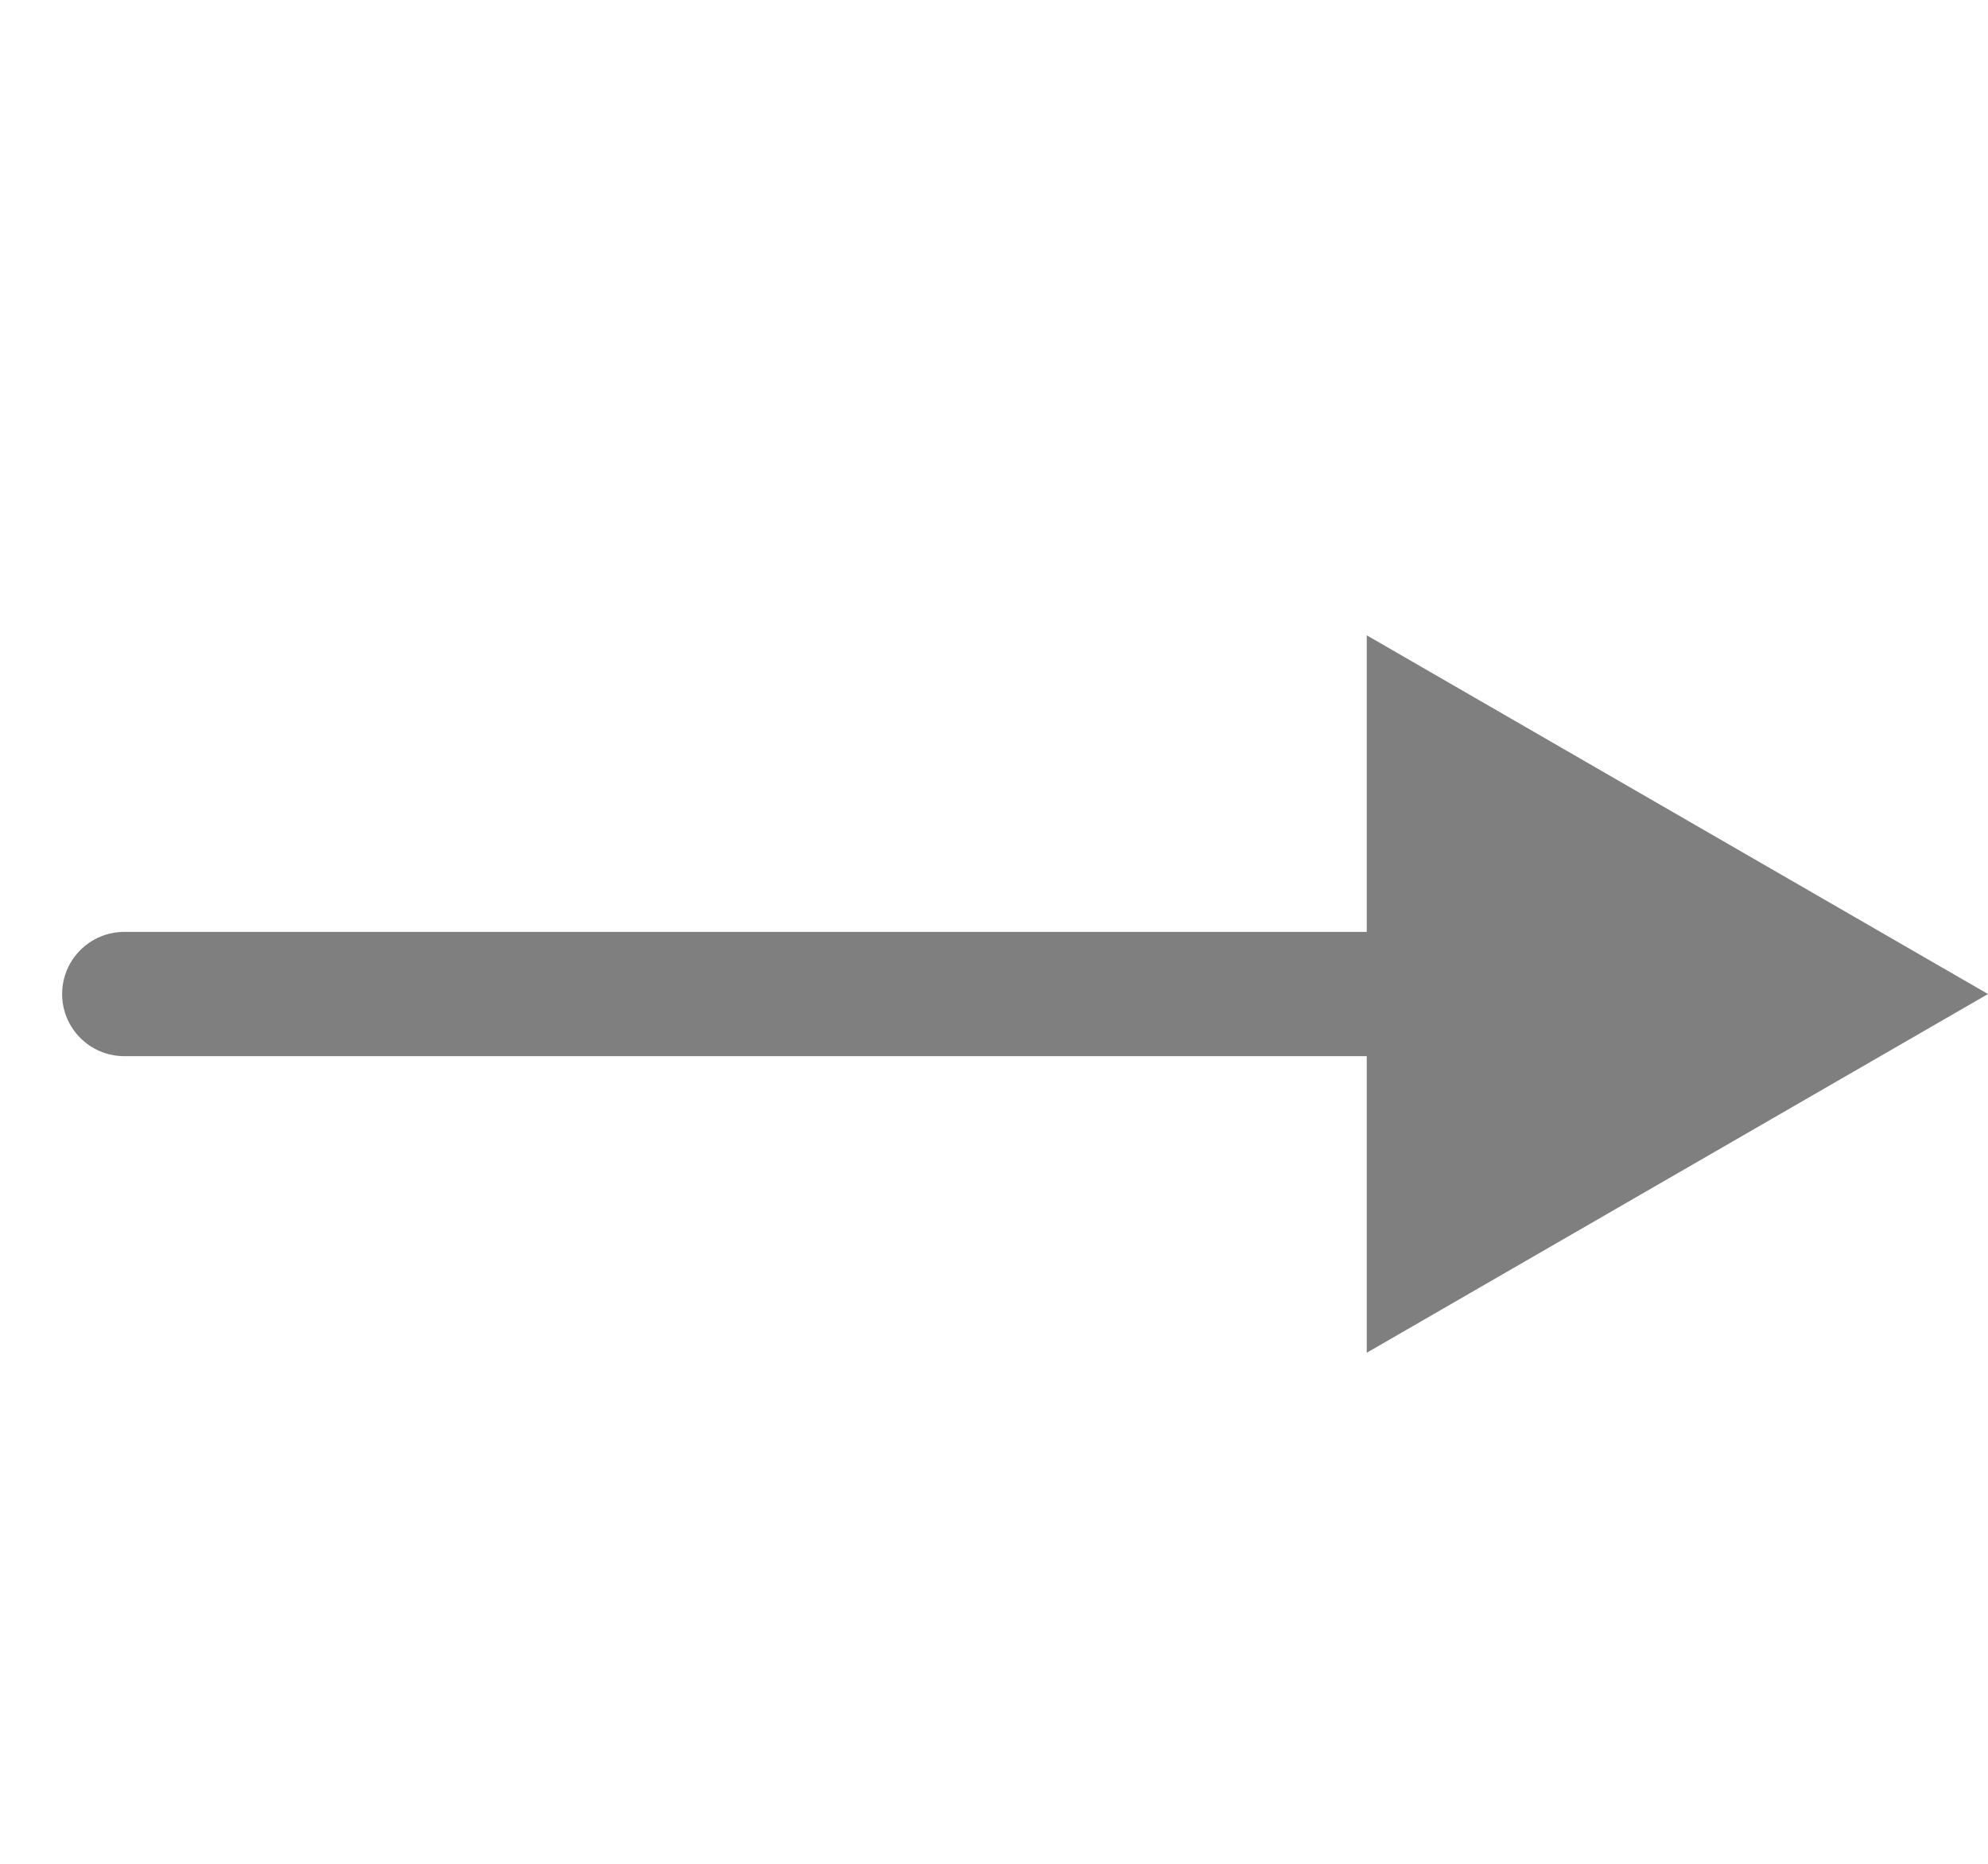 <?xml version="1.0" encoding="UTF-8"?> <svg xmlns="http://www.w3.org/2000/svg" width="16" height="15" viewBox="0 0 16 15" fill="none"><path d="M1 7.5C0.724 7.5 0.5 7.724 0.5 8C0.5 8.276 0.724 8.5 1 8.5L1 7.5ZM16 8L11 5.113V10.887L16 8ZM1 8.5L11.5 8.5V7.5L1 7.5L1 8.5Z" fill="#7F7F7F"></path></svg> 